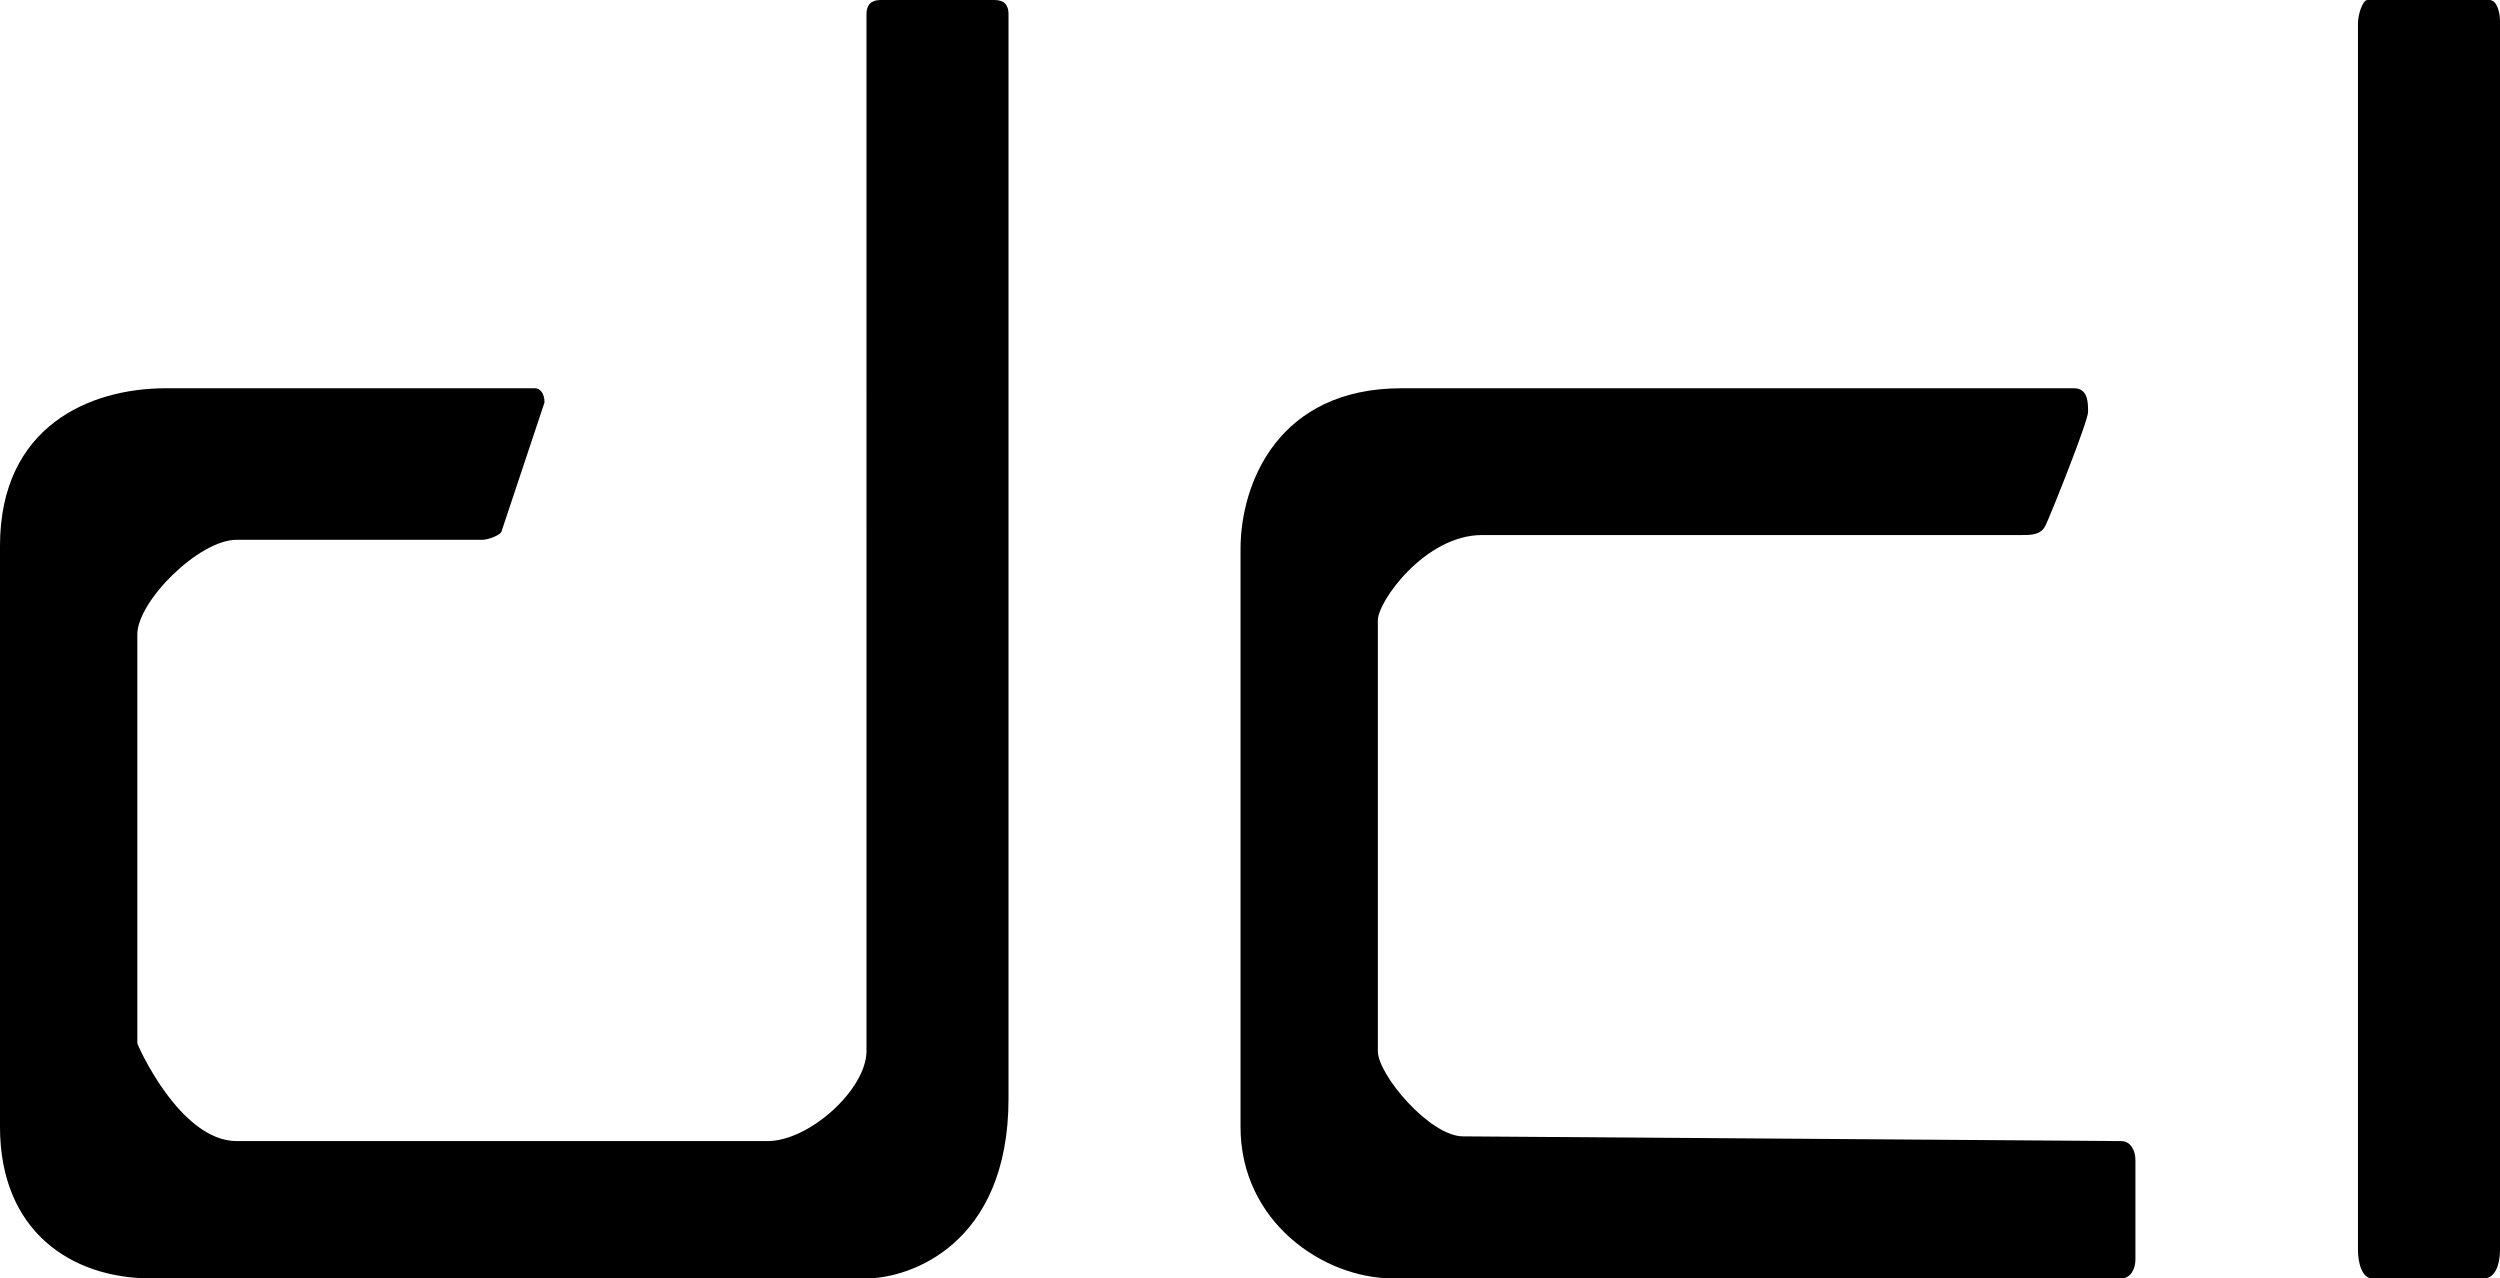 <?xml version="1.0" encoding="UTF-8"?><svg id="Layer_2" xmlns="http://www.w3.org/2000/svg" viewBox="0 0 528 270"><g id="Layer_2-2"><path d="M113,82c1,0,2,1,2,3l-9,27c0,1-3,2-4,2h-52c-8,0-21,13-21,20s0,86,0,86.34,9,20.66,21,20.66h112.08c8.92,0,20.92-11,20.92-19V3c0-2,1-3,3-3,0,0,24.08,0,24,0,2.08,0,3,1,3,3v229c0,31-21,38-30,38H31.91c-16.91,0-31.91-10-31.91-32v-122.7c0-25.3,19-33.3,35-33.3h78Z"/><path d="M438,82h-142c-26,0-34,20-34,34v122c0,20,17.44,32,32.22,32h153.78c2,0,3-2,3-4v-21c0-2-1-4-3-4s-139-1-139-1c-7,0-18-13-18-18v-91c0-4,10-18,22-18h114c2,0,4,0,5-2s9-22,9-24,0-5-3-5Z"/><path d="M500,0c-1,0-2,3-2,5v259c0,3,1,6,3,6h23.62c2.38,0,3.38-3,3.38-6V4.34c0-1.34-.5-4.34-2.25-4.34h-25.75Z"/></g></svg>